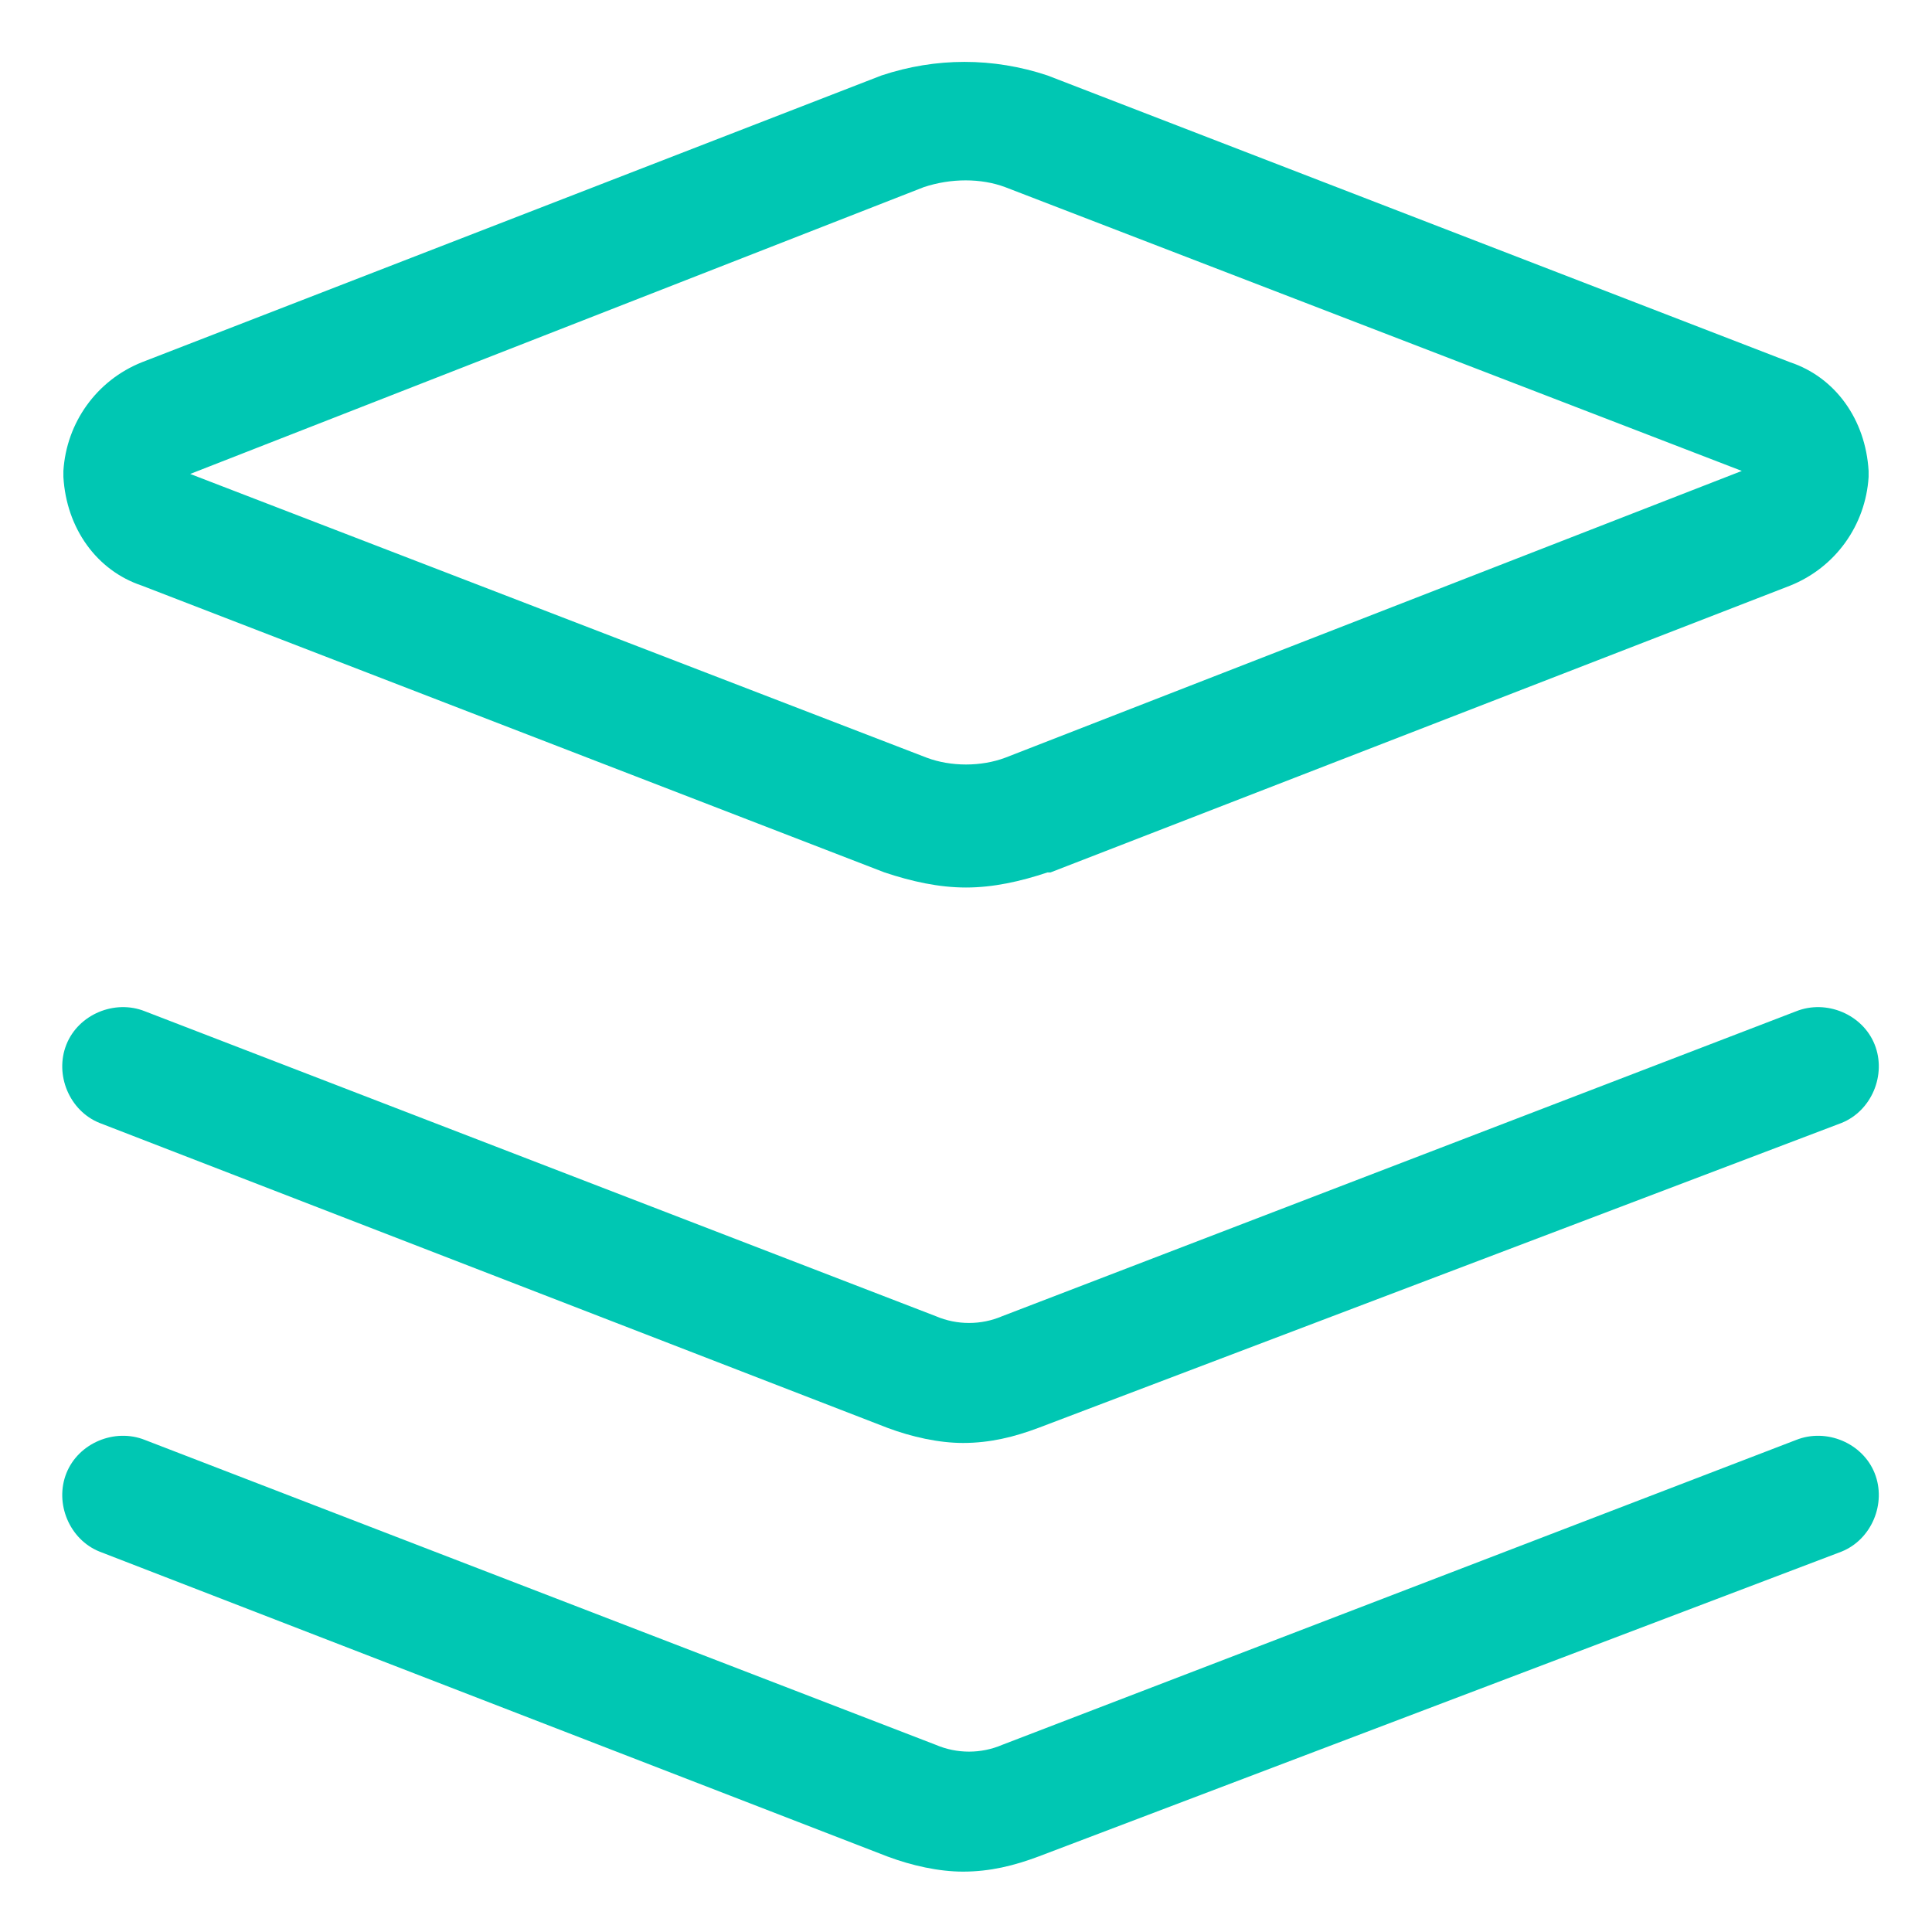 <?xml version="1.0" encoding="UTF-8"?> <svg xmlns="http://www.w3.org/2000/svg" xmlns:xlink="http://www.w3.org/1999/xlink" version="1.1" x="0px" y="0px" viewBox="0 0 64 64" style="enable-background:new 0 0 64 64;" xml:space="preserve"> <style type="text/css"> .st0{fill:#00C7B3;} .st1{fill:none;stroke:#00C7B3;stroke-width:3;stroke-linecap:round;stroke-linejoin:round;} .st2{display:none;} .st3{display:inline;} .st4{fill:#EAEAEA;} .st5{display:inline;fill:#EAEAEA;} .st6{fill:#EAEAEA;stroke:#00C7B3;stroke-width:3;stroke-linecap:round;stroke-linejoin:round;} .st7{fill:#001E37;} .st8{display:inline;fill:#001E37;} .st9{fill:#001E37;stroke:#00C7B3;stroke-width:3;stroke-linecap:round;stroke-linejoin:round;} .st10{fill:none;stroke:#00C7B3;stroke-width:3;} .st11{fill:none;stroke:#00C7B3;stroke-width:3;stroke-linecap:round;} .st12{fill:none;stroke:#00C7B3;stroke-width:5;} .st13{fill:none;stroke:#00C7B3;stroke-width:4;stroke-linecap:round;stroke-linejoin:round;} .st14{fill:none;stroke:#00C7B3;stroke-width:3.429;stroke-linecap:round;stroke-linejoin:round;} .st15{fill:none;stroke:#00C7B3;stroke-width:2.913;stroke-linecap:round;stroke-linejoin:round;} .st16{fill:#FFFFFF;stroke:#00C7B3;stroke-width:3;stroke-linecap:round;stroke-linejoin:round;} .st17{fill:none;stroke:#00C7B3;stroke-width:3;stroke-miterlimit:10;} .st18{fill:none;stroke:#00C7B3;stroke-width:3;stroke-linecap:round;stroke-linejoin:round;stroke-miterlimit:10;} .st19{fill:none;stroke:#00C7B3;stroke-width:3;stroke-linecap:round;stroke-miterlimit:10;} .st20{display:inline;fill:none;stroke:#00C7B3;stroke-width:3;stroke-linecap:round;stroke-linejoin:round;} .st21{display:inline;fill:none;stroke:#00C7B3;stroke-width:3;stroke-linecap:round;stroke-miterlimit:10;} .st22{display:inline;fill:#FFFFFF;stroke:#00C7B3;stroke-width:3;stroke-linecap:round;stroke-linejoin:round;} .st23{fill-rule:evenodd;clip-rule:evenodd;fill:none;stroke:#00C7B3;stroke-width:3;stroke-linecap:round;stroke-linejoin:round;} .st24{display:inline;fill-rule:evenodd;clip-rule:evenodd;fill:none;stroke:#00C7B3;stroke-width:3;stroke-linecap:round;stroke-linejoin:round;} .st25{display:inline;fill:none;stroke:#00C7B3;stroke-width:3;} .st26{display:inline;fill:#00C7B3;} </style> <g id="Mint"> <g> <g> <path class="st0" d="M31.9,62c-0.8,0-1.7-0.2-2.5-0.5L3.3,51.4c-1-0.4-1.5-1.6-1.1-2.6c0.4-1,1.6-1.5,2.6-1.1l26.2,10.1 c0.7,0.3,1.5,0.3,2.2,0l26.3-10.1c1-0.4,2.2,0.1,2.6,1.1c0.4,1-0.1,2.2-1.1,2.6L34.4,61.5C33.6,61.8,32.8,62,31.9,62z"></path> </g> </g> <g> <g> <path class="st0" d="M31.9,47.8c-0.8,0-1.7-0.2-2.5-0.5L3.3,37.2c-1-0.4-1.5-1.6-1.1-2.6c0.4-1,1.6-1.5,2.6-1.1l26.2,10.1 c0.7,0.3,1.5,0.3,2.2,0l26.3-10.1c1-0.4,2.2,0.1,2.6,1.1c0.4,1-0.1,2.2-1.1,2.6L34.4,47.3C33.6,47.6,32.8,47.8,31.9,47.8z"></path> </g> </g> <g> <g> <path class="st0" d="M32,29.4c-0.9,0-1.8-0.2-2.7-0.5L4.7,19.4c-1.5-0.5-2.5-1.9-2.6-3.6c0-0.1,0-0.1,0-0.2 c0.1-1.6,1.1-3,2.6-3.6l24.5-9.5c1.8-0.6,3.7-0.6,5.5,0L59.3,12c1.5,0.5,2.5,1.9,2.6,3.6c0,0.1,0,0.1,0,0.2 c-0.1,1.6-1.1,3-2.6,3.6l-24.5,9.5c0,0,0,0-0.1,0C33.8,29.2,32.9,29.4,32,29.4z M34,27L34,27L34,27z M6.3,15.7l24.4,9.4 c0.8,0.3,1.8,0.3,2.6,0l24.4-9.5L33.3,6.2c-0.8-0.3-1.8-0.3-2.7,0L6.3,15.7z"></path> </g> </g> </g> <g id="Grey" class="st2"> <g class="st3"> <g> <path class="st4" d="M31.9,62c-0.8,0-1.7-0.2-2.5-0.5L3.3,51.4c-1-0.4-1.5-1.6-1.1-2.6c0.4-1,1.6-1.5,2.6-1.1l26.2,10.1 c0.7,0.3,1.5,0.3,2.2,0l26.3-10.1c1-0.4,2.2,0.1,2.6,1.1c0.4,1-0.1,2.2-1.1,2.6L34.4,61.5C33.6,61.8,32.8,62,31.9,62z"></path> </g> </g> <g class="st3"> <g> <path class="st4" d="M31.9,47.8c-0.8,0-1.7-0.2-2.5-0.5L3.3,37.2c-1-0.4-1.5-1.6-1.1-2.6c0.4-1,1.6-1.5,2.6-1.1l26.2,10.1 c0.7,0.3,1.5,0.3,2.2,0l26.3-10.1c1-0.4,2.2,0.1,2.6,1.1c0.4,1-0.1,2.2-1.1,2.6L34.4,47.3C33.6,47.6,32.8,47.8,31.9,47.8z"></path> </g> </g> <g class="st3"> <g> <path class="st4" d="M32,29.4c-0.9,0-1.8-0.2-2.7-0.5L4.7,19.4c-1.5-0.5-2.5-1.9-2.6-3.6c0-0.1,0-0.1,0-0.2 c0.1-1.6,1.1-3,2.6-3.6l24.5-9.5c1.8-0.6,3.7-0.6,5.5,0L59.3,12c1.5,0.5,2.5,1.9,2.6,3.6c0,0.1,0,0.1,0,0.2 c-0.1,1.6-1.1,3-2.6,3.6l-24.5,9.5c0,0,0,0-0.1,0C33.8,29.2,32.9,29.4,32,29.4z M34,27L34,27L34,27z M6.3,15.7l24.4,9.4 c0.8,0.3,1.8,0.3,2.6,0l24.4-9.5L33.3,6.2c-0.8-0.3-1.8-0.3-2.7,0L6.3,15.7z"></path> </g> </g> <g class="st3"> <g> <path class="st4" d="M31.9,62c-0.8,0-1.7-0.2-2.5-0.5L3.3,51.4c-1-0.4-1.5-1.6-1.1-2.6c0.4-1,1.6-1.5,2.6-1.1l26.2,10.1 c0.7,0.3,1.5,0.3,2.2,0l26.3-10.1c1-0.4,2.2,0.1,2.6,1.1c0.4,1-0.1,2.2-1.1,2.6L34.4,61.5C33.6,61.8,32.8,62,31.9,62z"></path> </g> </g> <g class="st3"> <g> <path class="st4" d="M31.9,47.8c-0.8,0-1.7-0.2-2.5-0.5L3.3,37.2c-1-0.4-1.5-1.6-1.1-2.6c0.4-1,1.6-1.5,2.6-1.1l26.2,10.1 c0.7,0.3,1.5,0.3,2.2,0l26.3-10.1c1-0.4,2.2,0.1,2.6,1.1c0.4,1-0.1,2.2-1.1,2.6L34.4,47.3C33.6,47.6,32.8,47.8,31.9,47.8z"></path> </g> </g> <g class="st3"> <g> <path class="st4" d="M32,29.4c-0.9,0-1.8-0.2-2.7-0.5L4.7,19.4c-1.5-0.5-2.5-1.9-2.6-3.6c0-0.1,0-0.1,0-0.2 c0.1-1.6,1.1-3,2.6-3.6l24.5-9.5c1.8-0.6,3.7-0.6,5.5,0L59.3,12c1.5,0.5,2.5,1.9,2.6,3.6c0,0.1,0,0.1,0,0.2 c-0.1,1.6-1.1,3-2.6,3.6l-24.5,9.5c0,0,0,0-0.1,0C33.8,29.2,32.9,29.4,32,29.4z M34,27L34,27L34,27z M6.3,15.7l24.4,9.4 c0.8,0.3,1.8,0.3,2.6,0l24.4-9.5L33.3,6.2c-0.8-0.3-1.8-0.3-2.7,0L6.3,15.7z"></path> </g> </g> </g> <g id="Navy" class="st2"> <g class="st3"> <g> <path class="st7" d="M31.9,62c-0.8,0-1.7-0.2-2.5-0.5L3.3,51.4c-1-0.4-1.5-1.6-1.1-2.6c0.4-1,1.6-1.5,2.6-1.1l26.2,10.1 c0.7,0.3,1.5,0.3,2.2,0l26.3-10.1c1-0.4,2.2,0.1,2.6,1.1c0.4,1-0.1,2.2-1.1,2.6L34.4,61.5C33.6,61.8,32.8,62,31.9,62z"></path> </g> </g> <g class="st3"> <g> <path class="st7" d="M31.9,47.8c-0.8,0-1.7-0.2-2.5-0.5L3.3,37.2c-1-0.4-1.5-1.6-1.1-2.6c0.4-1,1.6-1.5,2.6-1.1l26.2,10.1 c0.7,0.3,1.5,0.3,2.2,0l26.3-10.1c1-0.4,2.2,0.1,2.6,1.1c0.4,1-0.1,2.2-1.1,2.6L34.4,47.3C33.6,47.6,32.8,47.8,31.9,47.8z"></path> </g> </g> <g class="st3"> <g> <path class="st7" d="M32,29.4c-0.9,0-1.8-0.2-2.7-0.5L4.7,19.4c-1.5-0.5-2.5-1.9-2.6-3.6c0-0.1,0-0.1,0-0.2 c0.1-1.6,1.1-3,2.6-3.6l24.5-9.5c1.8-0.6,3.7-0.6,5.5,0L59.3,12c1.5,0.5,2.5,1.9,2.6,3.6c0,0.1,0,0.1,0,0.2 c-0.1,1.6-1.1,3-2.6,3.6l-24.5,9.5c0,0,0,0-0.1,0C33.8,29.2,32.9,29.4,32,29.4z M34,27L34,27L34,27z M6.3,15.7l24.4,9.4 c0.8,0.3,1.8,0.3,2.6,0l24.4-9.5L33.3,6.2c-0.8-0.3-1.8-0.3-2.7,0L6.3,15.7z"></path> </g> </g> </g> <g id="Editable" class="st2"> <g class="st3"> <g id="icon-layers_00000177482483858239671270000011482521594794184615_" transform="translate(2.586 2.02)"> <path id="Path_64_00000160186860555457356760000012232059244339090326_" class="st13" d="M57.4,47.6L31.1,57.7 c-1.2,0.4-2.4,0.4-3.6,0L1.4,47.6"></path> <path id="Path_63_00000054975916417287063200000004631258013694293167_" class="st13" d="M57.4,33.3L31.1,43.4 c-1.2,0.4-2.4,0.4-3.6,0L1.4,33.3"></path> <path id="Path_62_00000096776556896811827650000016449373078688395671_" class="st13" d="M31.4,25c-1.3,0.5-2.7,0.5-4.1,0 L2.8,15.5c-0.8-0.3-1.3-1-1.3-1.8c0-0.8,0.6-1.5,1.3-1.8l24.6-9.6c1.3-0.5,2.7-0.5,4.1,0L56,11.8c0.8,0.3,1.3,1,1.3,1.8 c0,0.8-0.6,1.5-1.3,1.8L31.4,25z"></path> </g> </g> </g> <g id="Naming"> </g> </svg> 